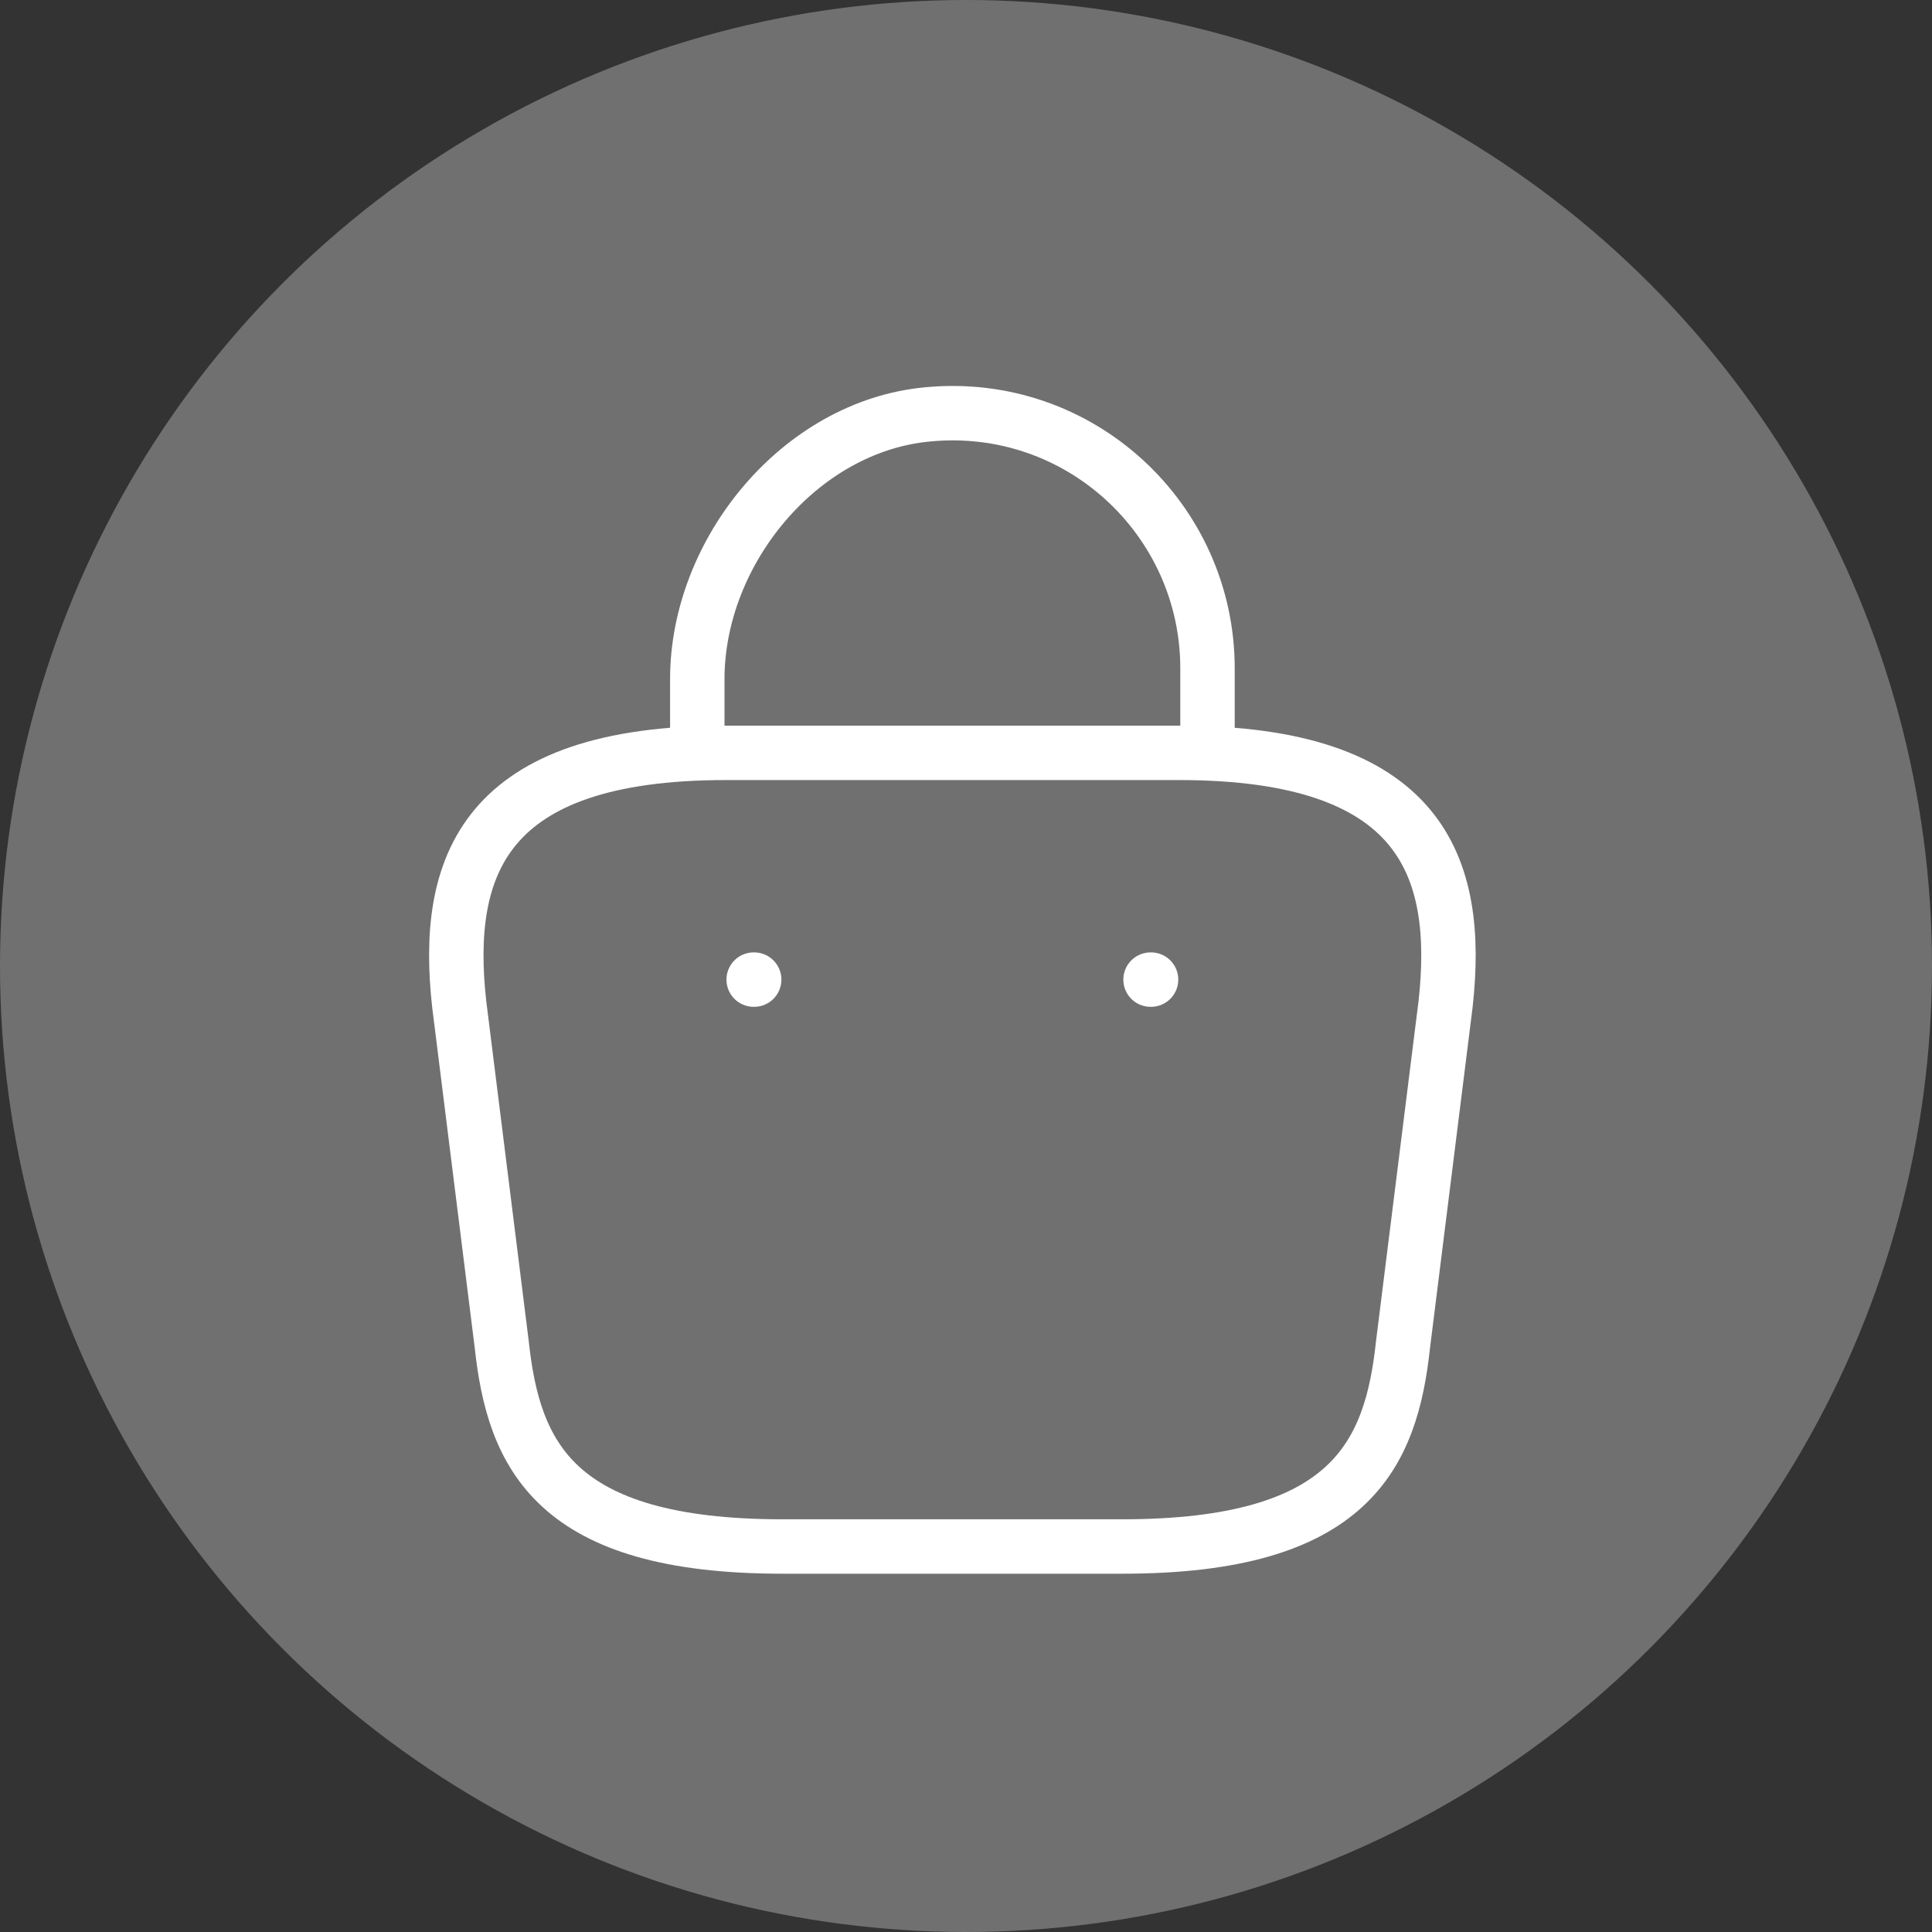 <?xml version="1.0" encoding="UTF-8"?> <svg xmlns="http://www.w3.org/2000/svg" width="71" height="71" viewBox="0 0 71 71" fill="none"><rect x="0" y="0" width="71" height="71" fill="#333333" stroke="none"/><circle cx="35.5" cy="35.5" r="35.5" fill="white" fill-opacity="0.3"></circle><path d="M25.625 26.979V24.959C25.625 20.271 29.396 15.667 34.083 15.229C39.667 14.688 44.375 19.084 44.375 24.563V27.438" stroke="white" stroke-width="2" stroke-miterlimit="10" stroke-linecap="round" stroke-linejoin="round"></path><path d="M28.75 56.833H41.25C49.625 56.833 51.125 53.479 51.562 49.396L53.125 36.896C53.687 31.813 52.229 27.667 43.333 27.667H26.666C17.771 27.667 16.312 31.813 16.875 36.896L18.437 49.396C18.875 53.479 20.375 56.833 28.75 56.833Z" stroke="white" stroke-width="2" stroke-miterlimit="10" stroke-linecap="round" stroke-linejoin="round"></path><path d="M42.282 36H42.301" stroke="white" stroke-width="2" stroke-linecap="round" stroke-linejoin="round"></path><path d="M27.697 36H27.716" stroke="white" stroke-width="2" stroke-linecap="round" stroke-linejoin="round"></path></svg> 